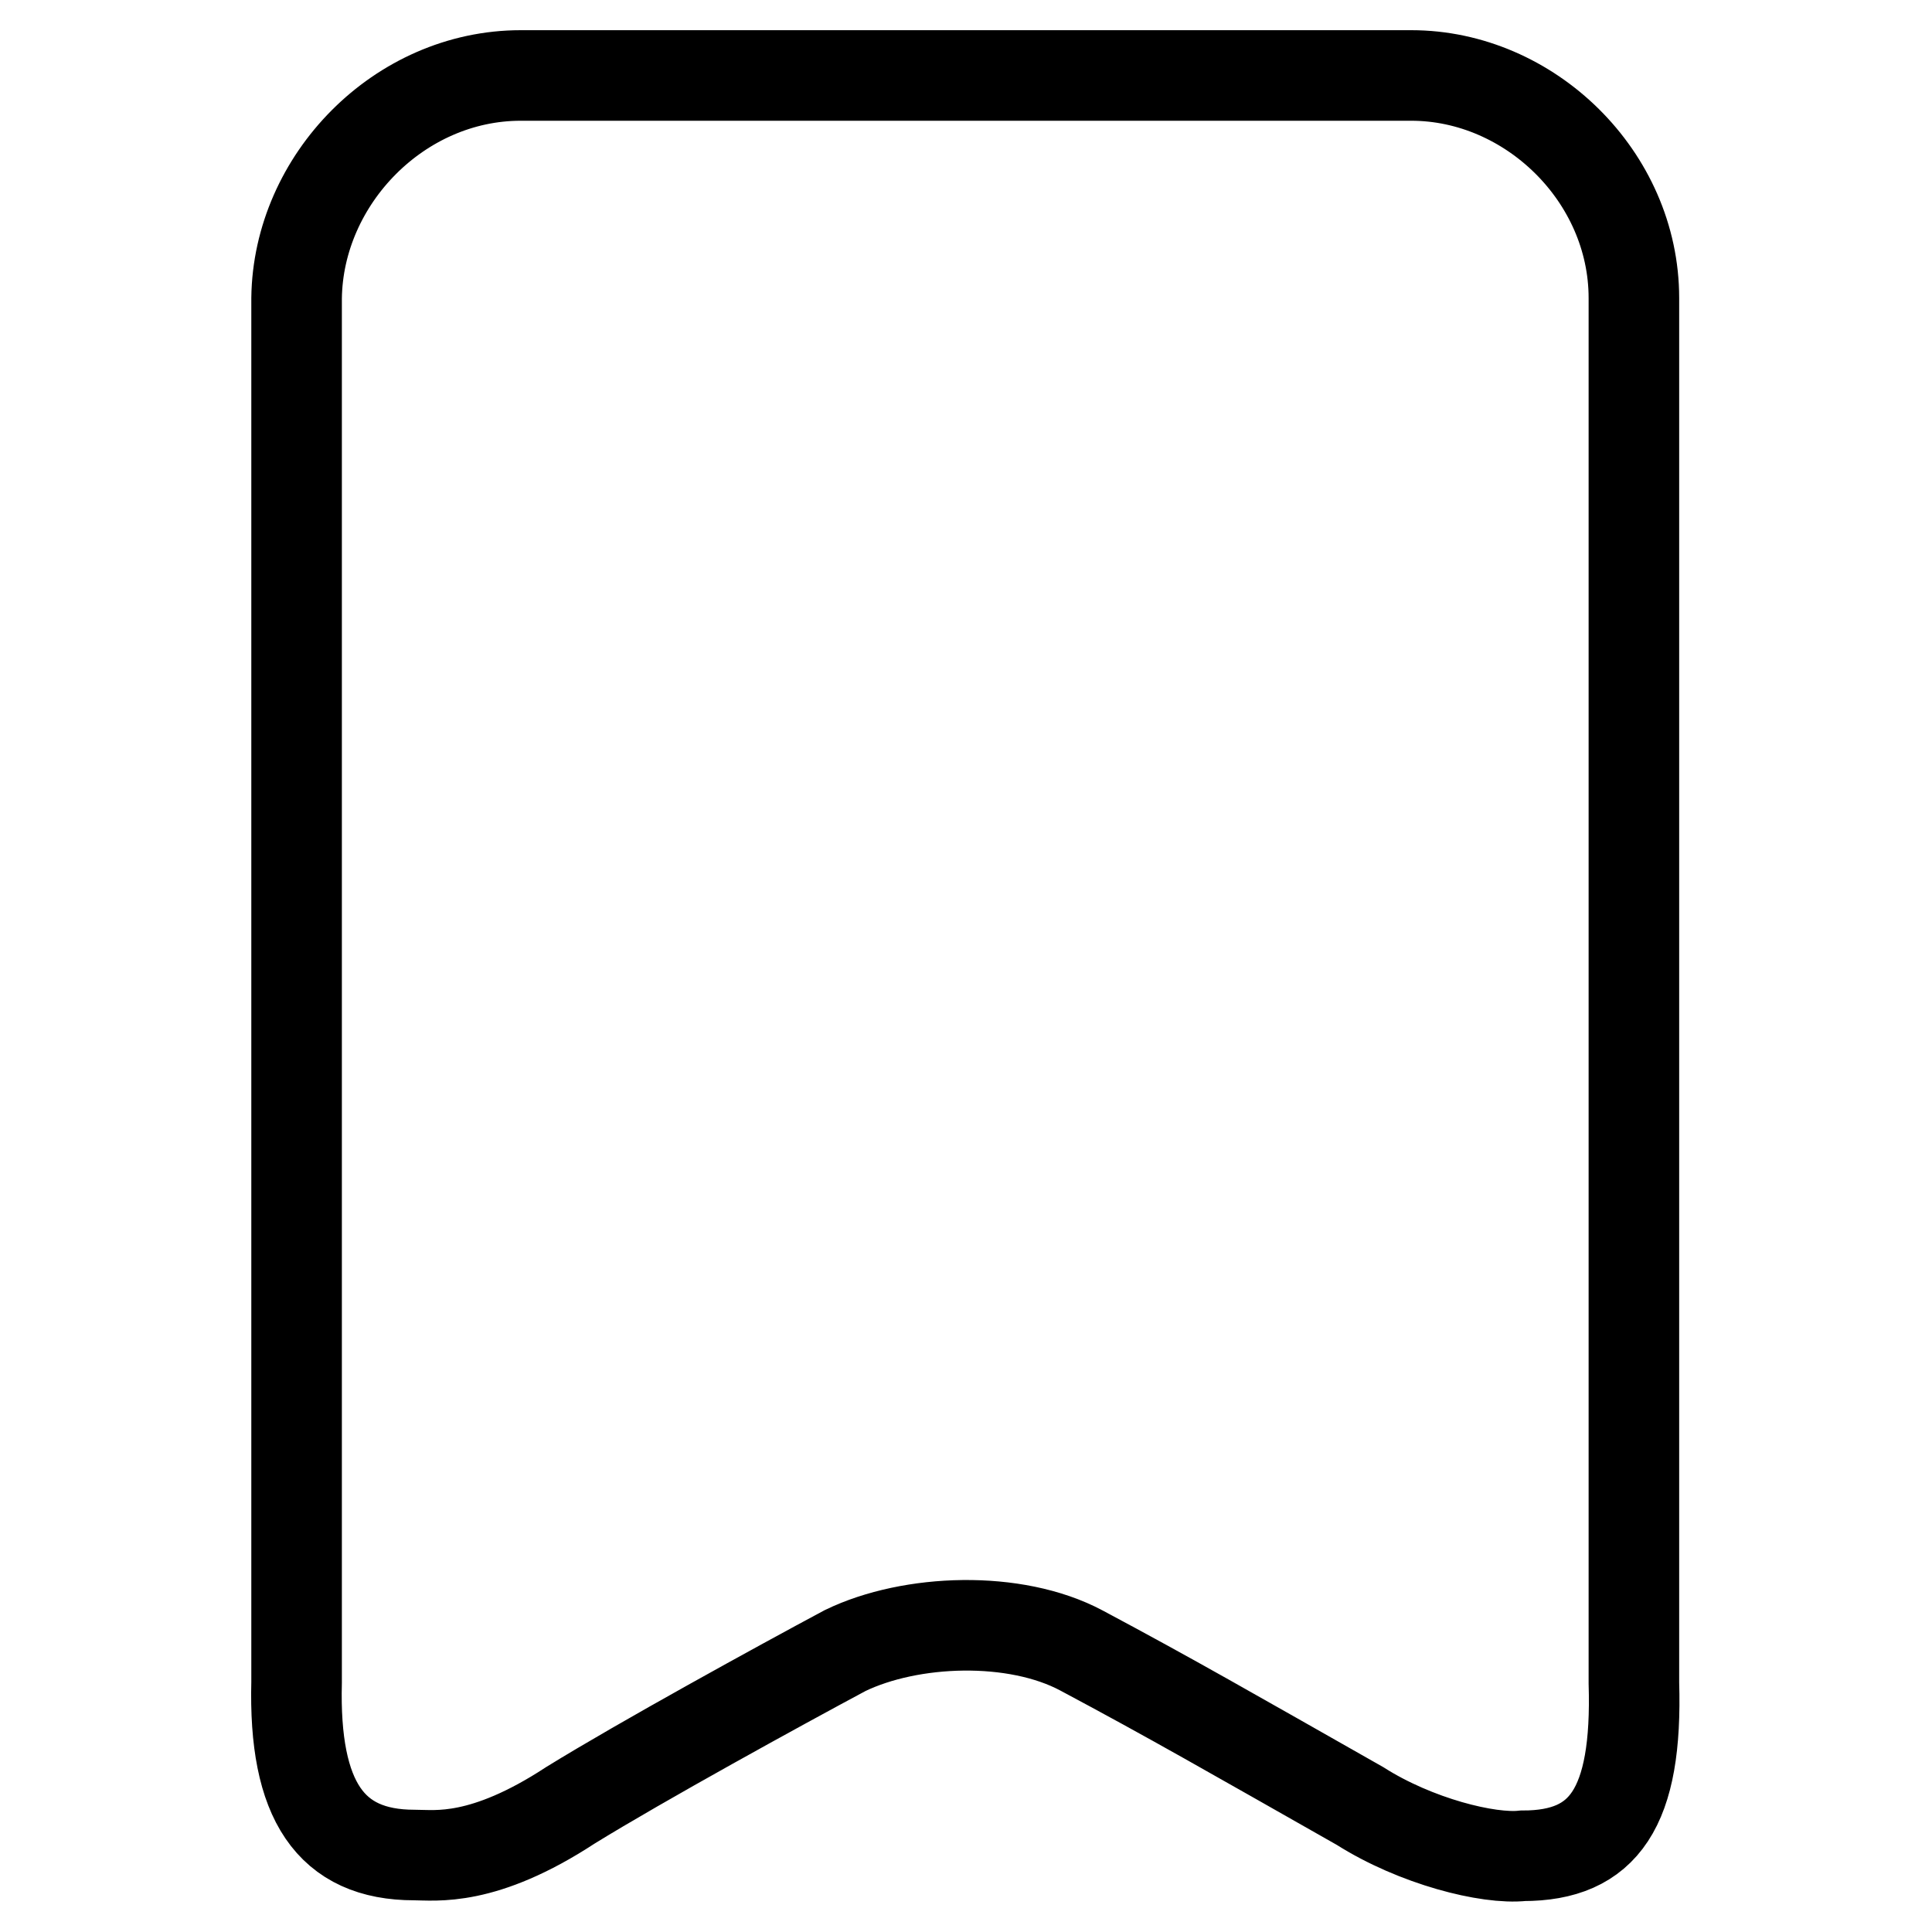 <?xml version="1.0" encoding="utf-8"?>
<!-- Svg Vector Icons : http://www.onlinewebfonts.com/icon -->
<!DOCTYPE svg PUBLIC "-//W3C//DTD SVG 1.1//EN" "http://www.w3.org/Graphics/SVG/1.1/DTD/svg11.dtd">
<svg version="1.1" xmlns="http://www.w3.org/2000/svg" xmlns:xlink="http://www.w3.org/1999/xlink" x="0px" y="0px" viewBox="0 0 256 256" enable-background="new 0 0 256 256" xml:space="preserve">
<g><g><path stroke-width="12" fill-opacity="0" stroke="#000000"  d="M69,10h118c15.7,0,29.5,13.4,29.5,29.5V223c0.5,16.6-4,22.9-14.7,22.9c-4.6,0.5-14.2-1.9-21.6-6.6c-17.1-9.7-24.9-14.2-36.9-20.6c-8.8-4.7-22.6-4.2-31.3,0c-8.6,4.6-27,14.7-36.4,20.5c-11.6,7.6-17.9,6.6-20.7,6.6c-11.1,0-16-7.2-15.6-22.9V39.5C39.5,23.8,52.9,10,69,10z"/></g></g>
</svg>